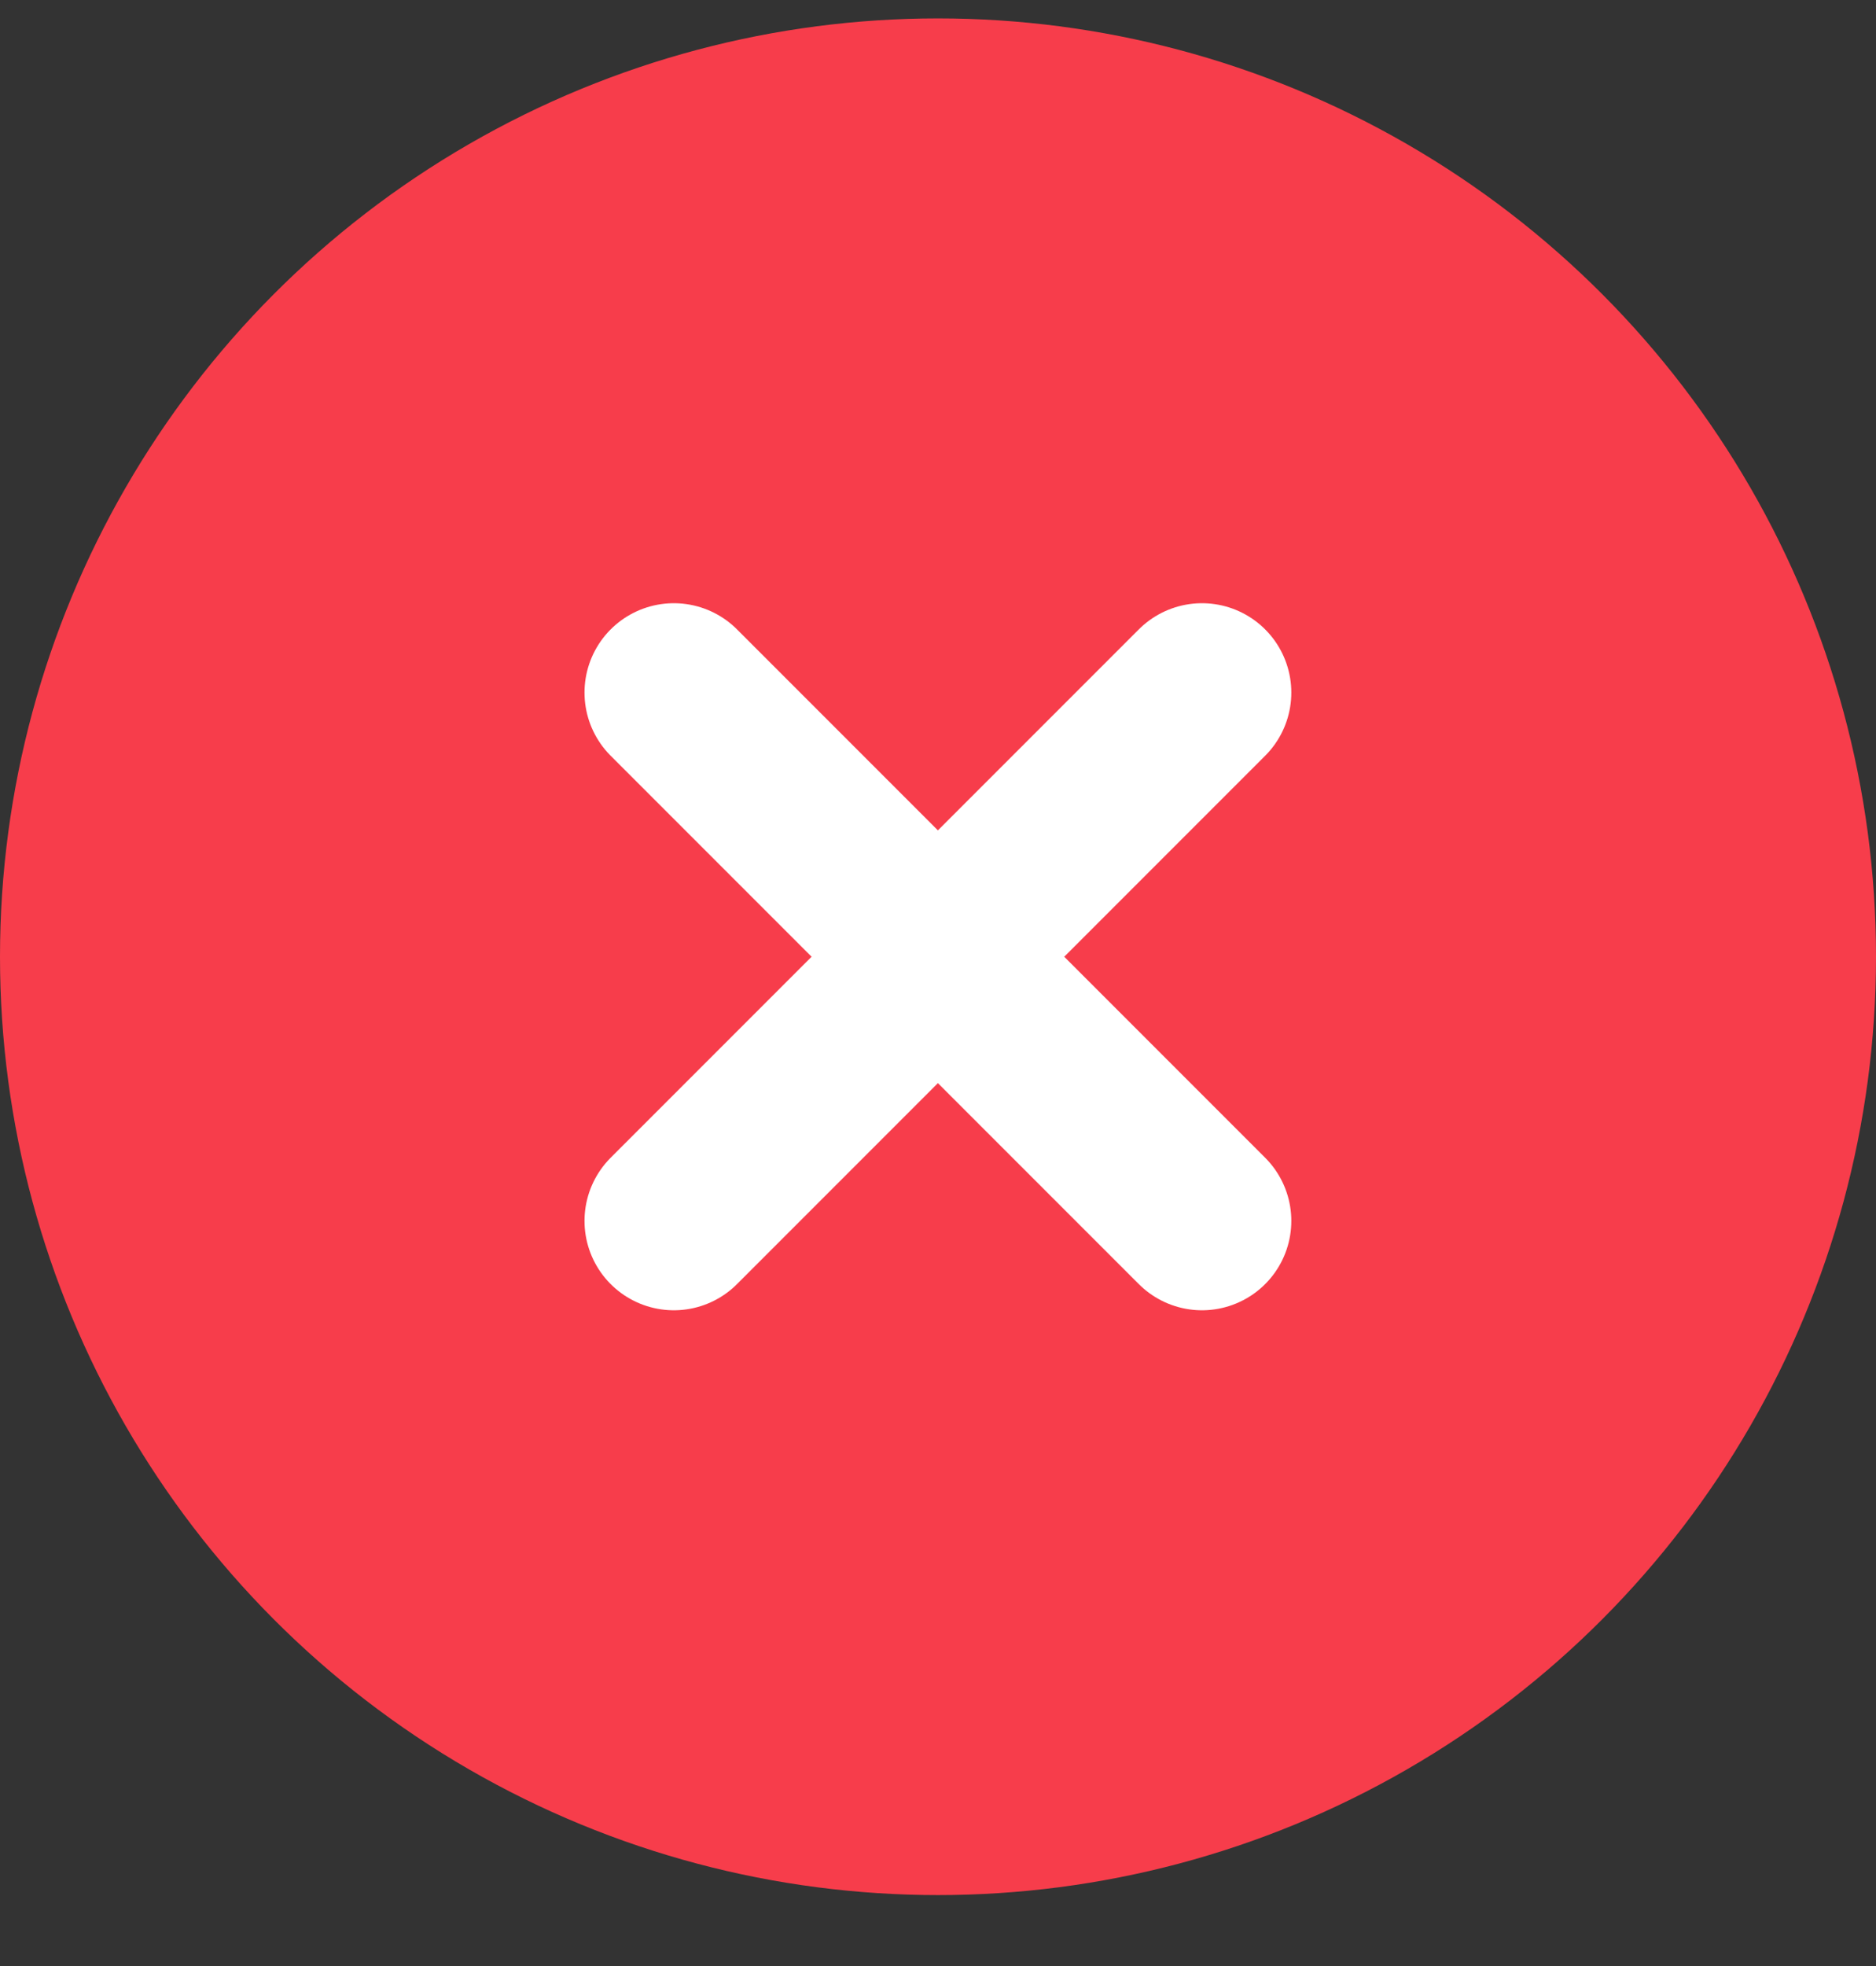 <svg width="21" height="22" viewBox="0 0 21 22" fill="none" xmlns="http://www.w3.org/2000/svg">
<rect x="0" y="0" width="21" height="22" fill="#333333" stroke="none"/>
<circle cx="10.5" cy="10.706" r="10.5" fill="#F73D4B"/>
<path d="M13.455 7.75L7.543 13.662" stroke="white" stroke-width="2" stroke-linecap="round" stroke-linejoin="round"/>
<path d="M7.543 7.75L13.455 13.662" stroke="white" stroke-width="2" stroke-linecap="round" stroke-linejoin="round"/>
</svg>

